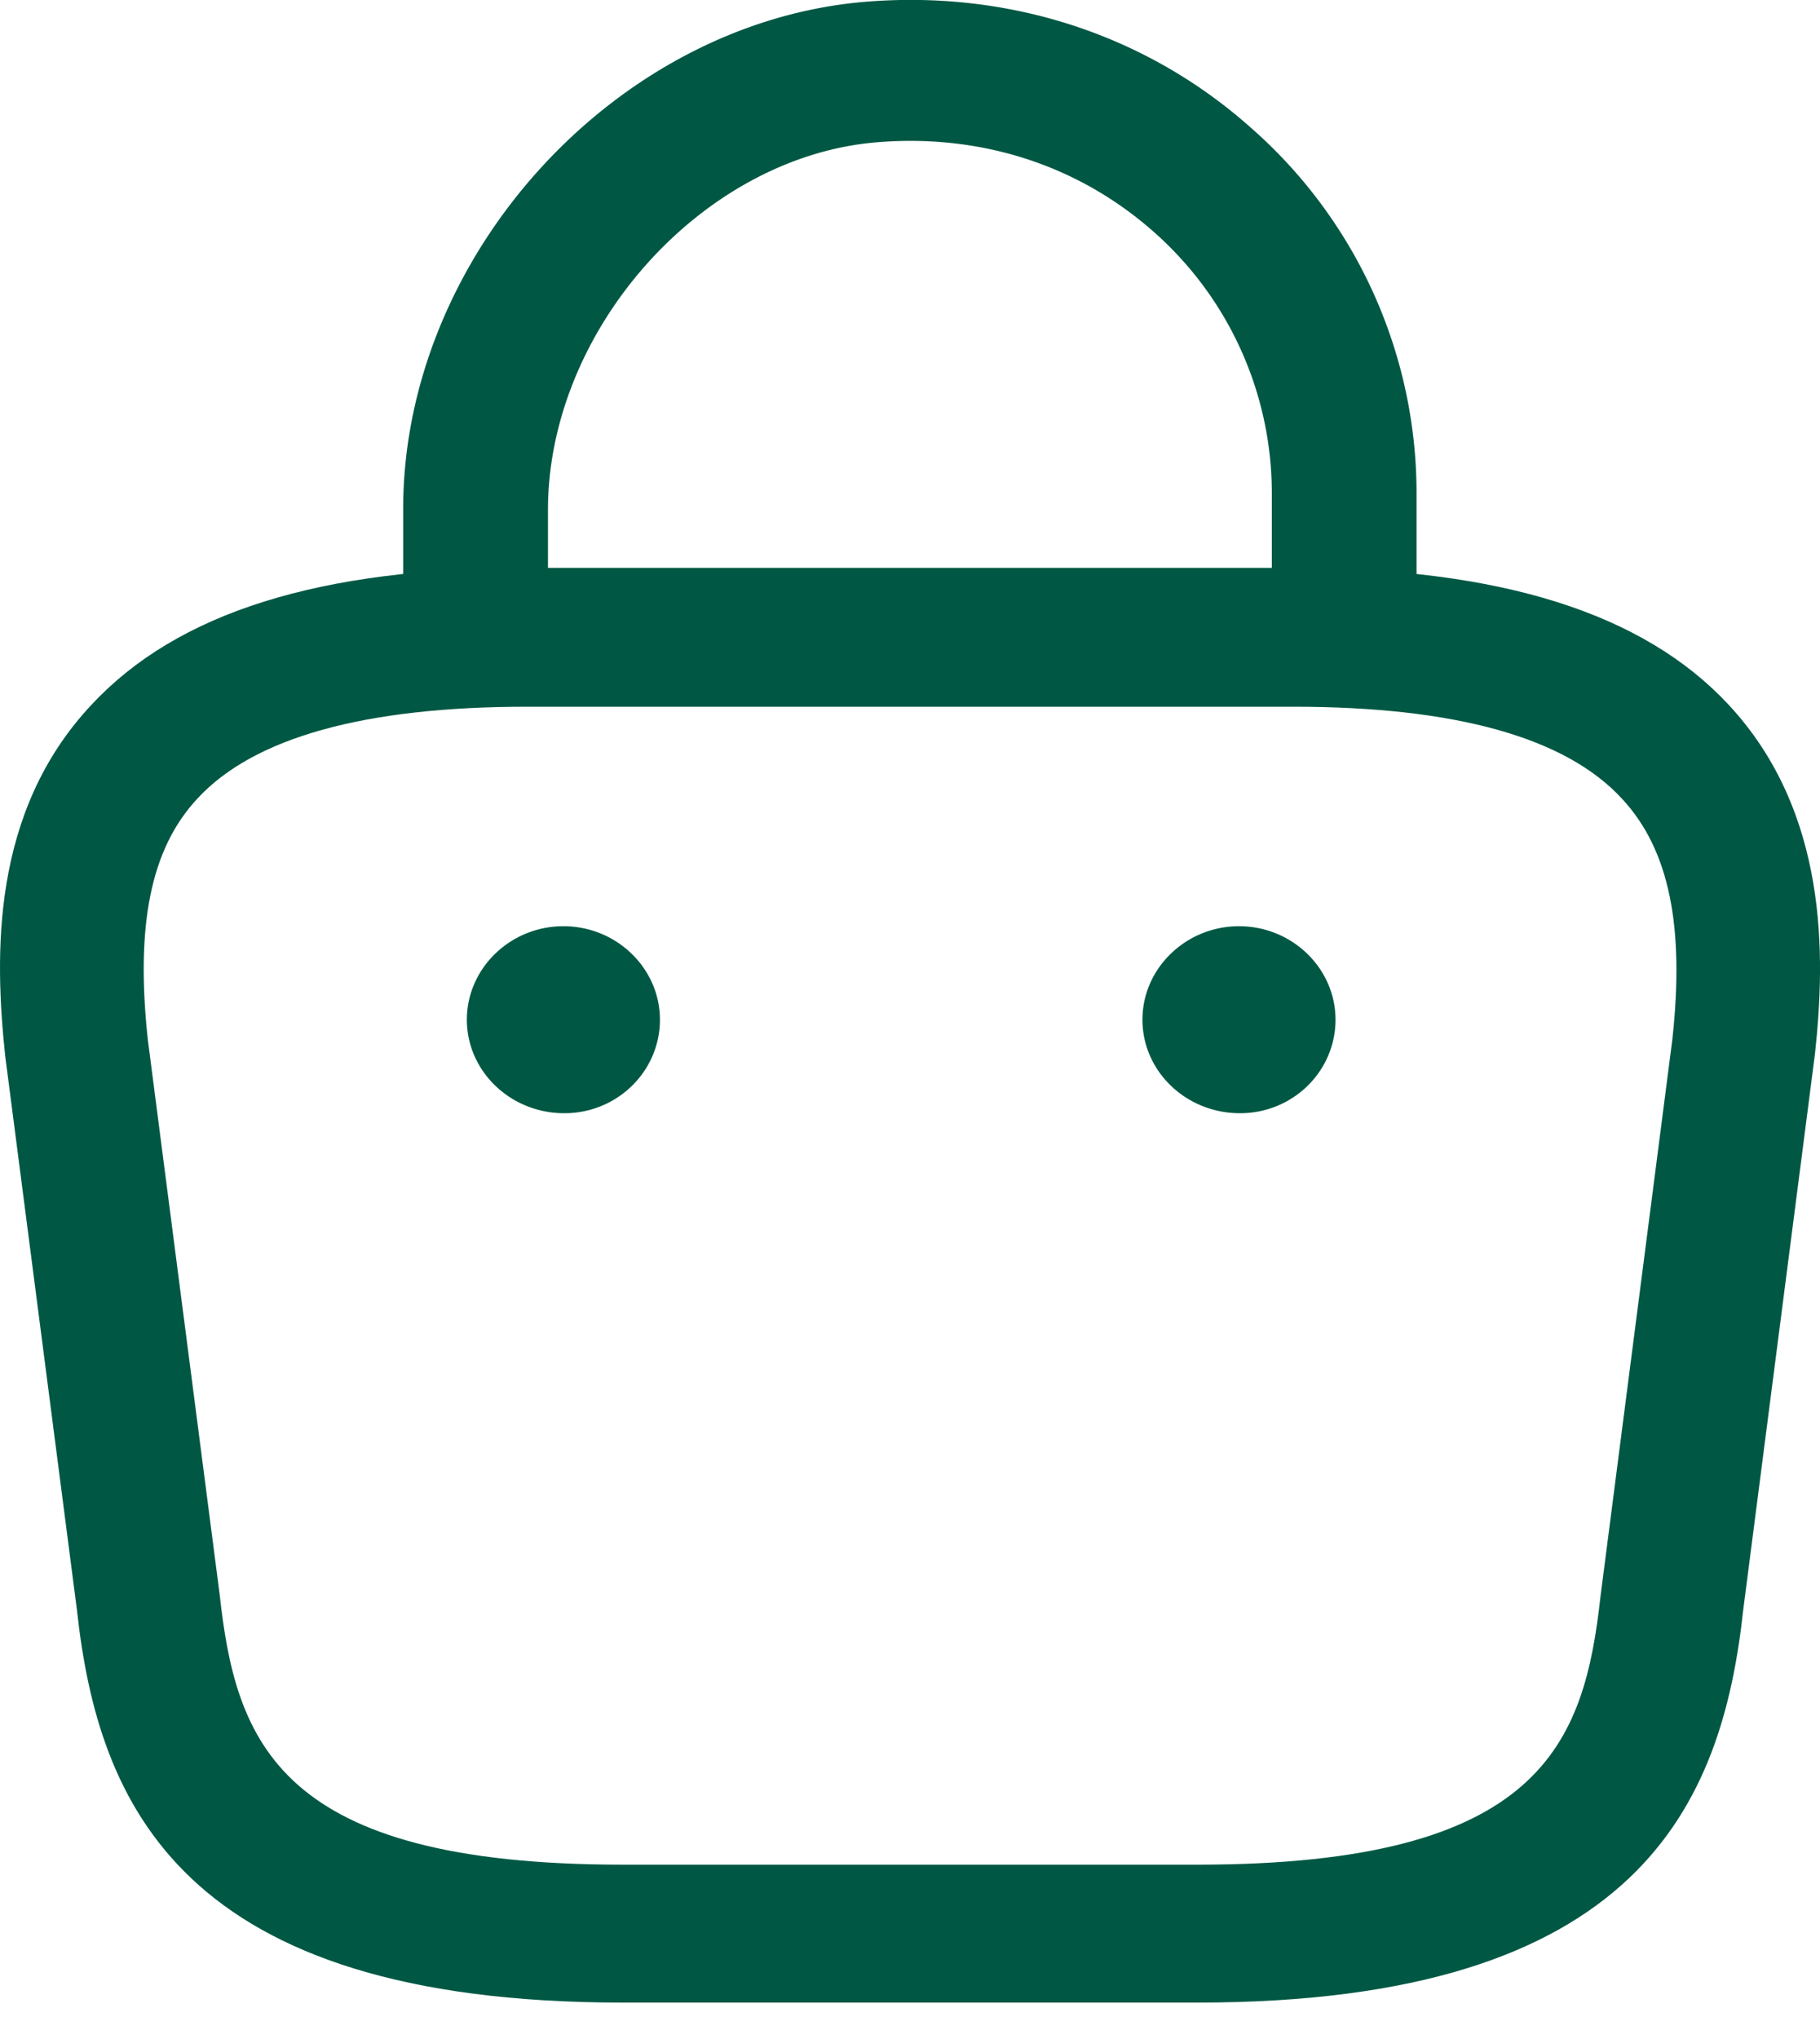 <svg width="25" height="28" viewBox="0 0 25 28" fill="none" xmlns="http://www.w3.org/2000/svg"><path d="M18.464 9.483c-.543 0-.994-.437-.994-.964V6.747a4.786 4.786 0 00-1.63-3.57c-1.048-.924-2.4-1.348-3.832-1.22-2.386.219-4.481 2.582-4.481 5.047V8.25c0 .526-.45.963-.994.963s-.995-.437-.995-.963V6.99c0-3.454 2.877-6.639 6.284-6.96 1.989-.18 3.898.424 5.356 1.72a6.674 6.674 0 012.28 4.996V8.52c0 .527-.45.964-.994.964zm-1.431 5.804c-.743 0-1.34-.578-1.34-1.284 0-.706.597-1.284 1.327-1.284.729 0 1.325.578 1.325 1.284 0 .706-.583 1.284-1.312 1.284zm-9.281 0c-.742 0-1.339-.578-1.339-1.284 0-.706.597-1.284 1.326-1.284.73 0 1.326.578 1.326 1.284 0 .706-.584 1.284-1.313 1.284z" fill="#005844"/><path d="M16.447 27.5H8.555c-6.077 0-7.208-2.733-7.498-5.39l-.986-7.613c-.145-1.373-.198-3.343 1.184-4.817C2.438 8.408 4.398 7.798 7.24 7.798h10.523c2.854 0 4.814.623 5.984 1.882 1.369 1.474 1.33 3.444 1.184 4.791l-.986 7.64c-.29 2.656-1.42 5.389-7.498 5.389zM7.24 9.705c-2.223 0-3.75.42-4.525 1.258-.645.687-.855 1.742-.684 3.318l.986 7.613c.224 2.034.803 3.712 5.538 3.712h7.892c4.736 0 5.314-1.665 5.538-3.686l.986-7.64c.171-1.55-.039-2.605-.684-3.304-.776-.852-2.302-1.271-4.524-1.271H7.24z" fill="#005844"/></svg>